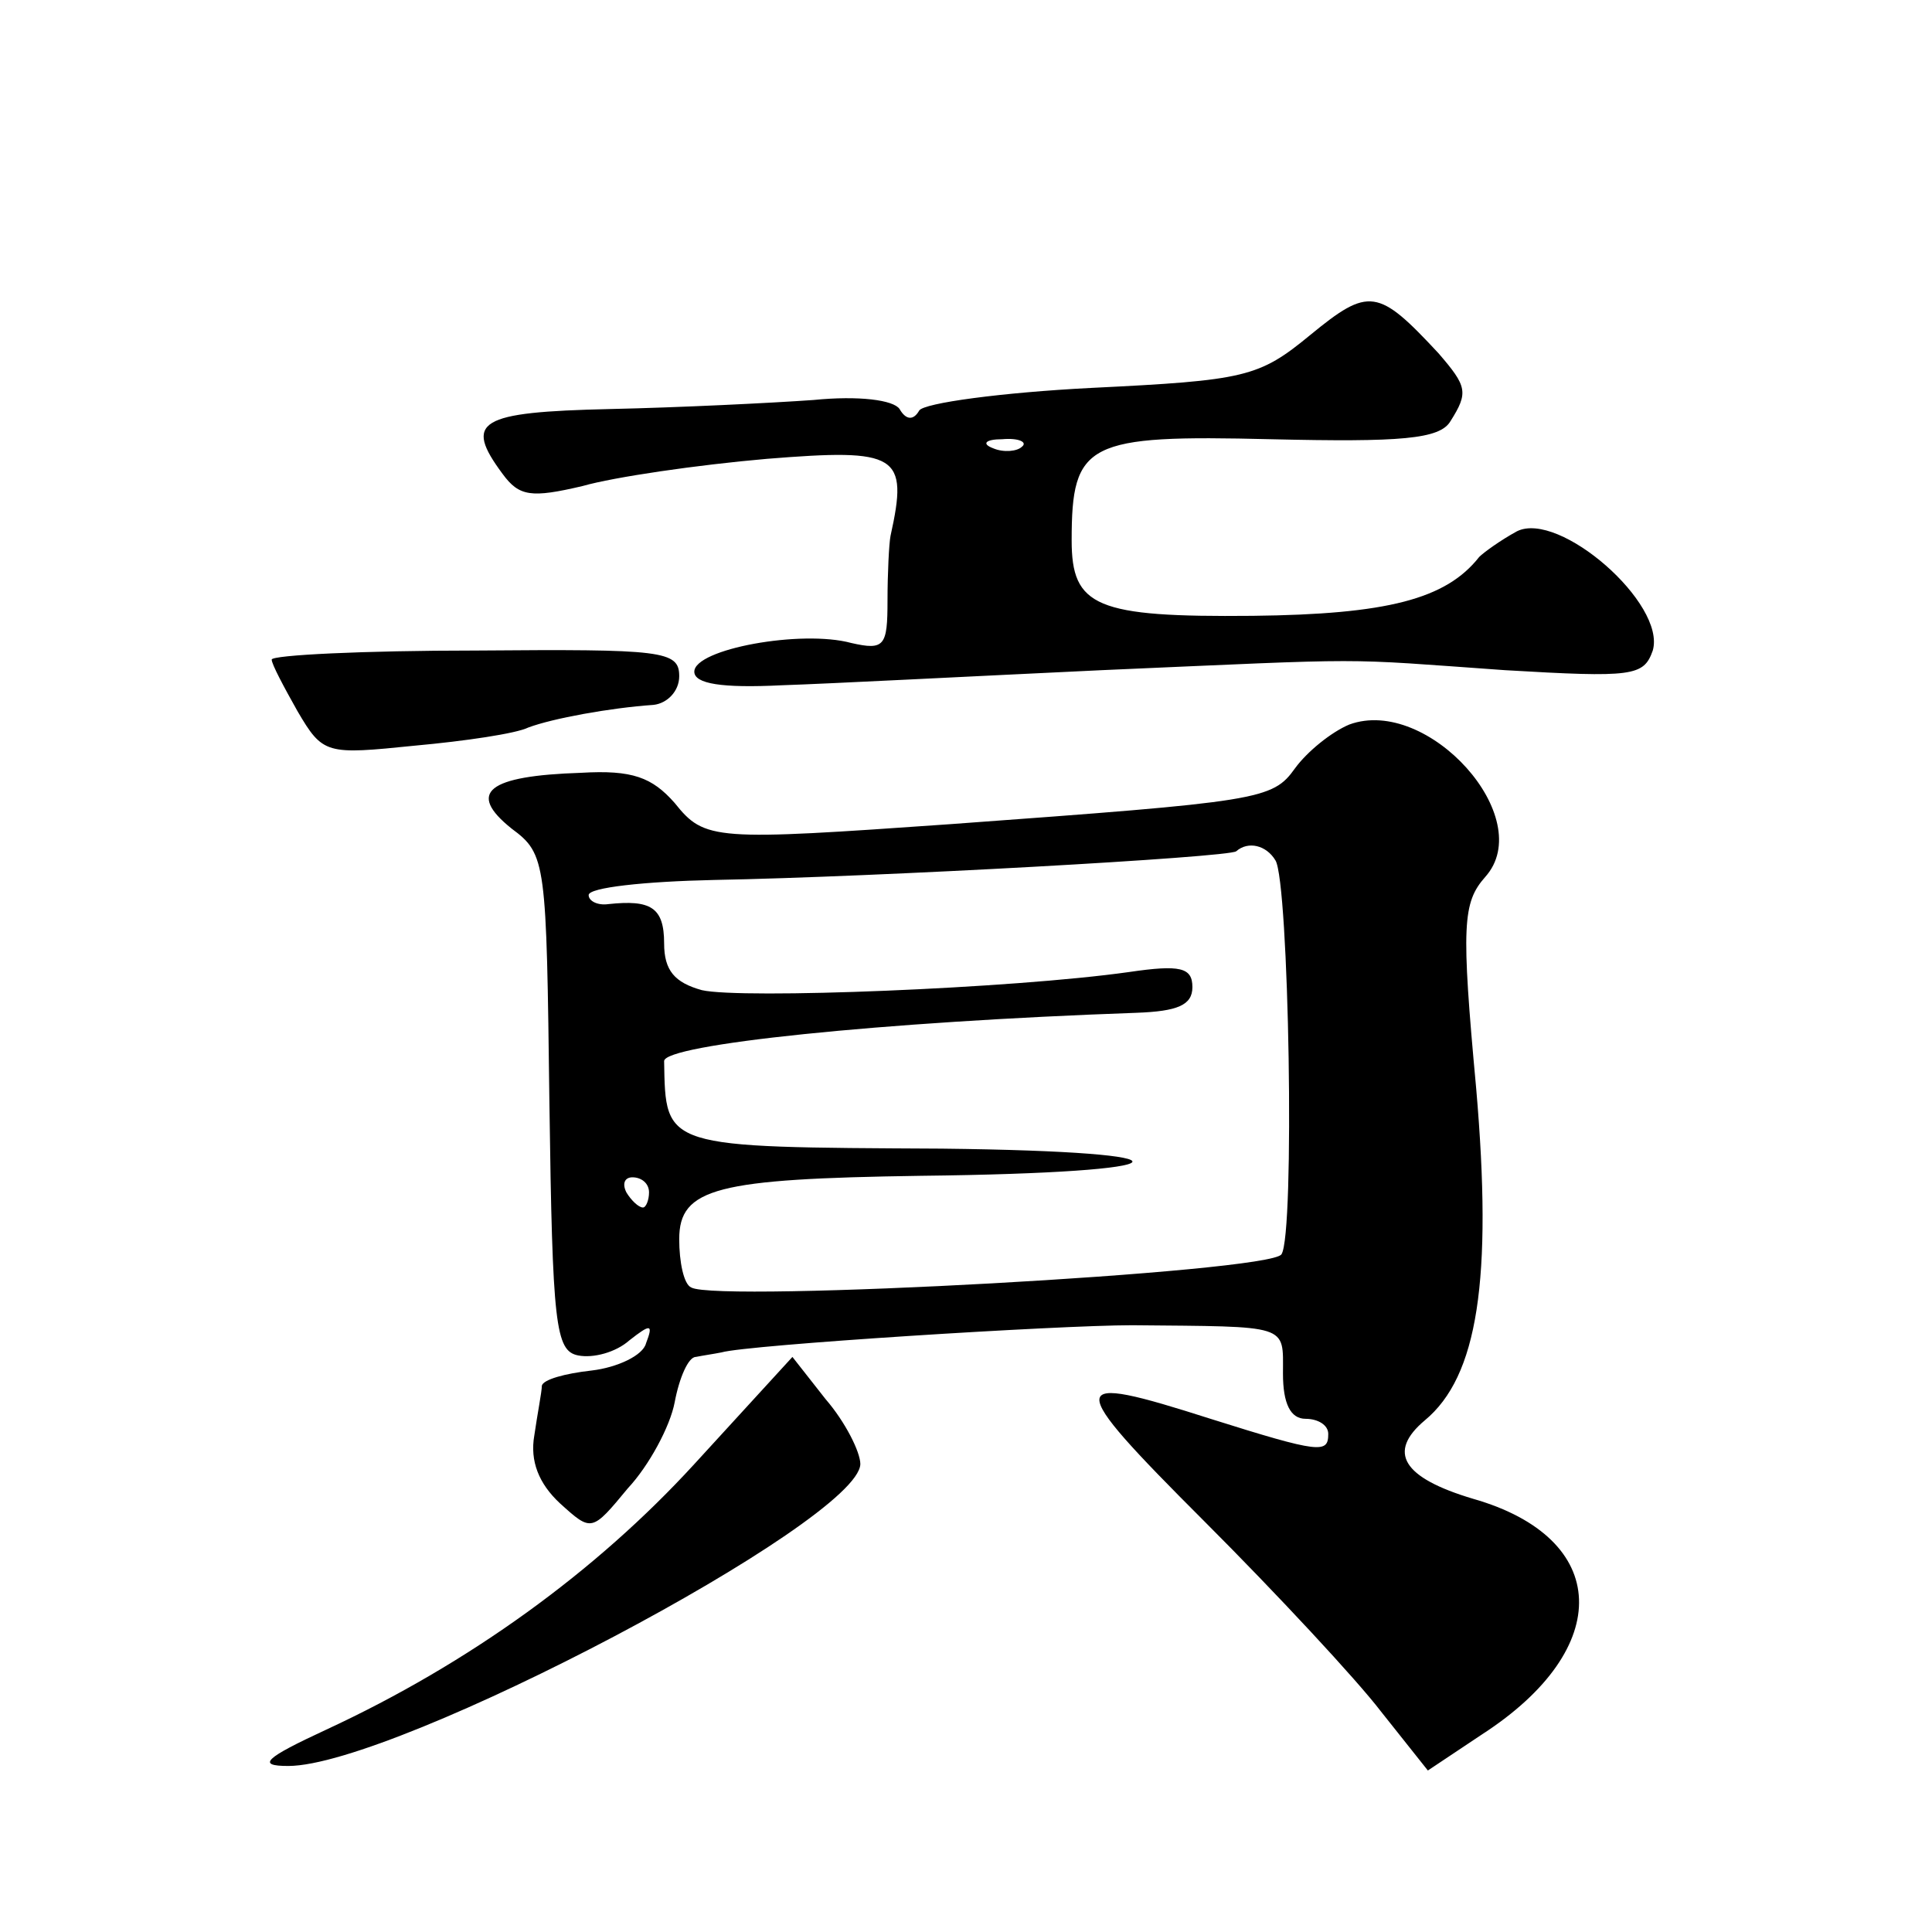 <?xml version="1.0" standalone="no"?>
<!DOCTYPE svg PUBLIC "-//W3C//DTD SVG 20010904//EN"
 "http://www.w3.org/TR/2001/REC-SVG-20010904/DTD/svg10.dtd">
<svg version="1.0" xmlns="http://www.w3.org/2000/svg"
 width="128pt" height="128pt" viewBox="0 0 128 128"
 preserveAspectRatio="xMidYMid meet">
<g transform="translate(0,128) scale(0.1,-0.1)"
fill="#0" stroke="none">
<path d="M868 1058 c-34 -28 -43 -30 -145 -35 -59 -3 -111 -10 -114 -15 -4 -7 -9
-6 -13 1 -4 6 -27 9 -57 6 -28 -2 -89 -5 -135 -6 -87 -2 -97 -8 -71 -43 11 -15
19 -16 53 -8 21 6 76 14 122 18 87 7 94 3 82 -51 -1 -5 -2 -25 -2 -43 0 -30 -2
-33 -24 -28 -33 9 -104 -4 -104 -19 0 -8 18 -11 58 -9 31 1 127 6 212 10 184 8
154 8 267 0 85 -5 92 -4 98 13 9 31 -62 93 -90 79 -11 -6 -22 -14 -25 -17 -22 -28
-61 -38 -150 -39 -104 -1 -120 6 -120 50 0 65 10 70 132 67 86 -2 112 0 119 12
12 19 11 23 -8 45 -40 43 -46 44 -85 12z m-191 -74 c-3 -3 -12 -4 -19 -1 -8 3 -5
6 6 6 11 1 17 -2 13 -5z M180 843 c0 -3 8 -18 17 -34 17 -29 19 -29 78 -23 33 3
67 8 75 12 16 6 54 13 83 15 9 1 17 9 17 19 0 17 -11 18 -135 17 -74 0 -135 -3
-135 -6z M894 800 c-12 -5 -28 -18 -36 -29 -15 -21 -23 -22 -228 -37 -157 -11 -163
-11 -183 14 -15 17 -28 22 -62 20 -62 -2 -76 -13 -46 -37 23 -17 23 -22 25 -182
2 -147 4 -164 19 -167 10 -2 25 2 34 10 14 11 16 11 11 -2 -2 -8 -19 -16 -36 -18
-18 -2 -32 -6 -33 -10 0 -4 -3 -19 -5 -33 -3 -17 3 -32 17 -45 21 -19 21 -19 45
10 14 15 28 41 31 57 3 16 9 30 14 30 5 1 12 2 17 3 17 5 223 18 272 18 105 -1
100 1 100 -32 0 -20 5 -30 15 -30 8 0 15 -4 15 -10 0 -13 -5 -13 -78 10 -97 31
-98 26 -4 -68 48 -48 101 -105 117 -126 l31 -39 36 24 c88 57 85 130 -6 156 -47
14 -57 31 -32 52 35 29 45 93 34 220 -10 108 -9 123 6 140 35 39 -38 120 -90 101z
m-49 -90 c9 -14 13 -248 4 -261 -7 -12 -374 -32 -391 -22 -5 2 -8 17 -8 32 0 34
25 40 160 42 179 2 190 16 14 18 -185 1 -183 0 -184 58 0 11 143 26 313 32 27 1
37 5 37 17 0 13 -8 15 -42 10 -78 -11 -257 -18 -283 -12 -18 5 -25 13 -25 31 0
24 -9 29 -37 26 -7 -1 -13 2 -13 6 0 5 37 9 83 10 109 2 341 15 346 19 8 7 20 4
26 -6z m-415 -220 c0 -5 -2 -10 -4 -10 -3 0 -8 5 -11 10 -3 6 -1 10 4 10 6 0 11
-4 11 -10z M460 310 c-65 -71 -149 -132 -244 -176 -41 -19 -46 -24 -25 -24 71 0
378 162 379 200 0 8 -10 28 -23 43 l-22 28 -65 -71z"/>
</g>
</svg>
